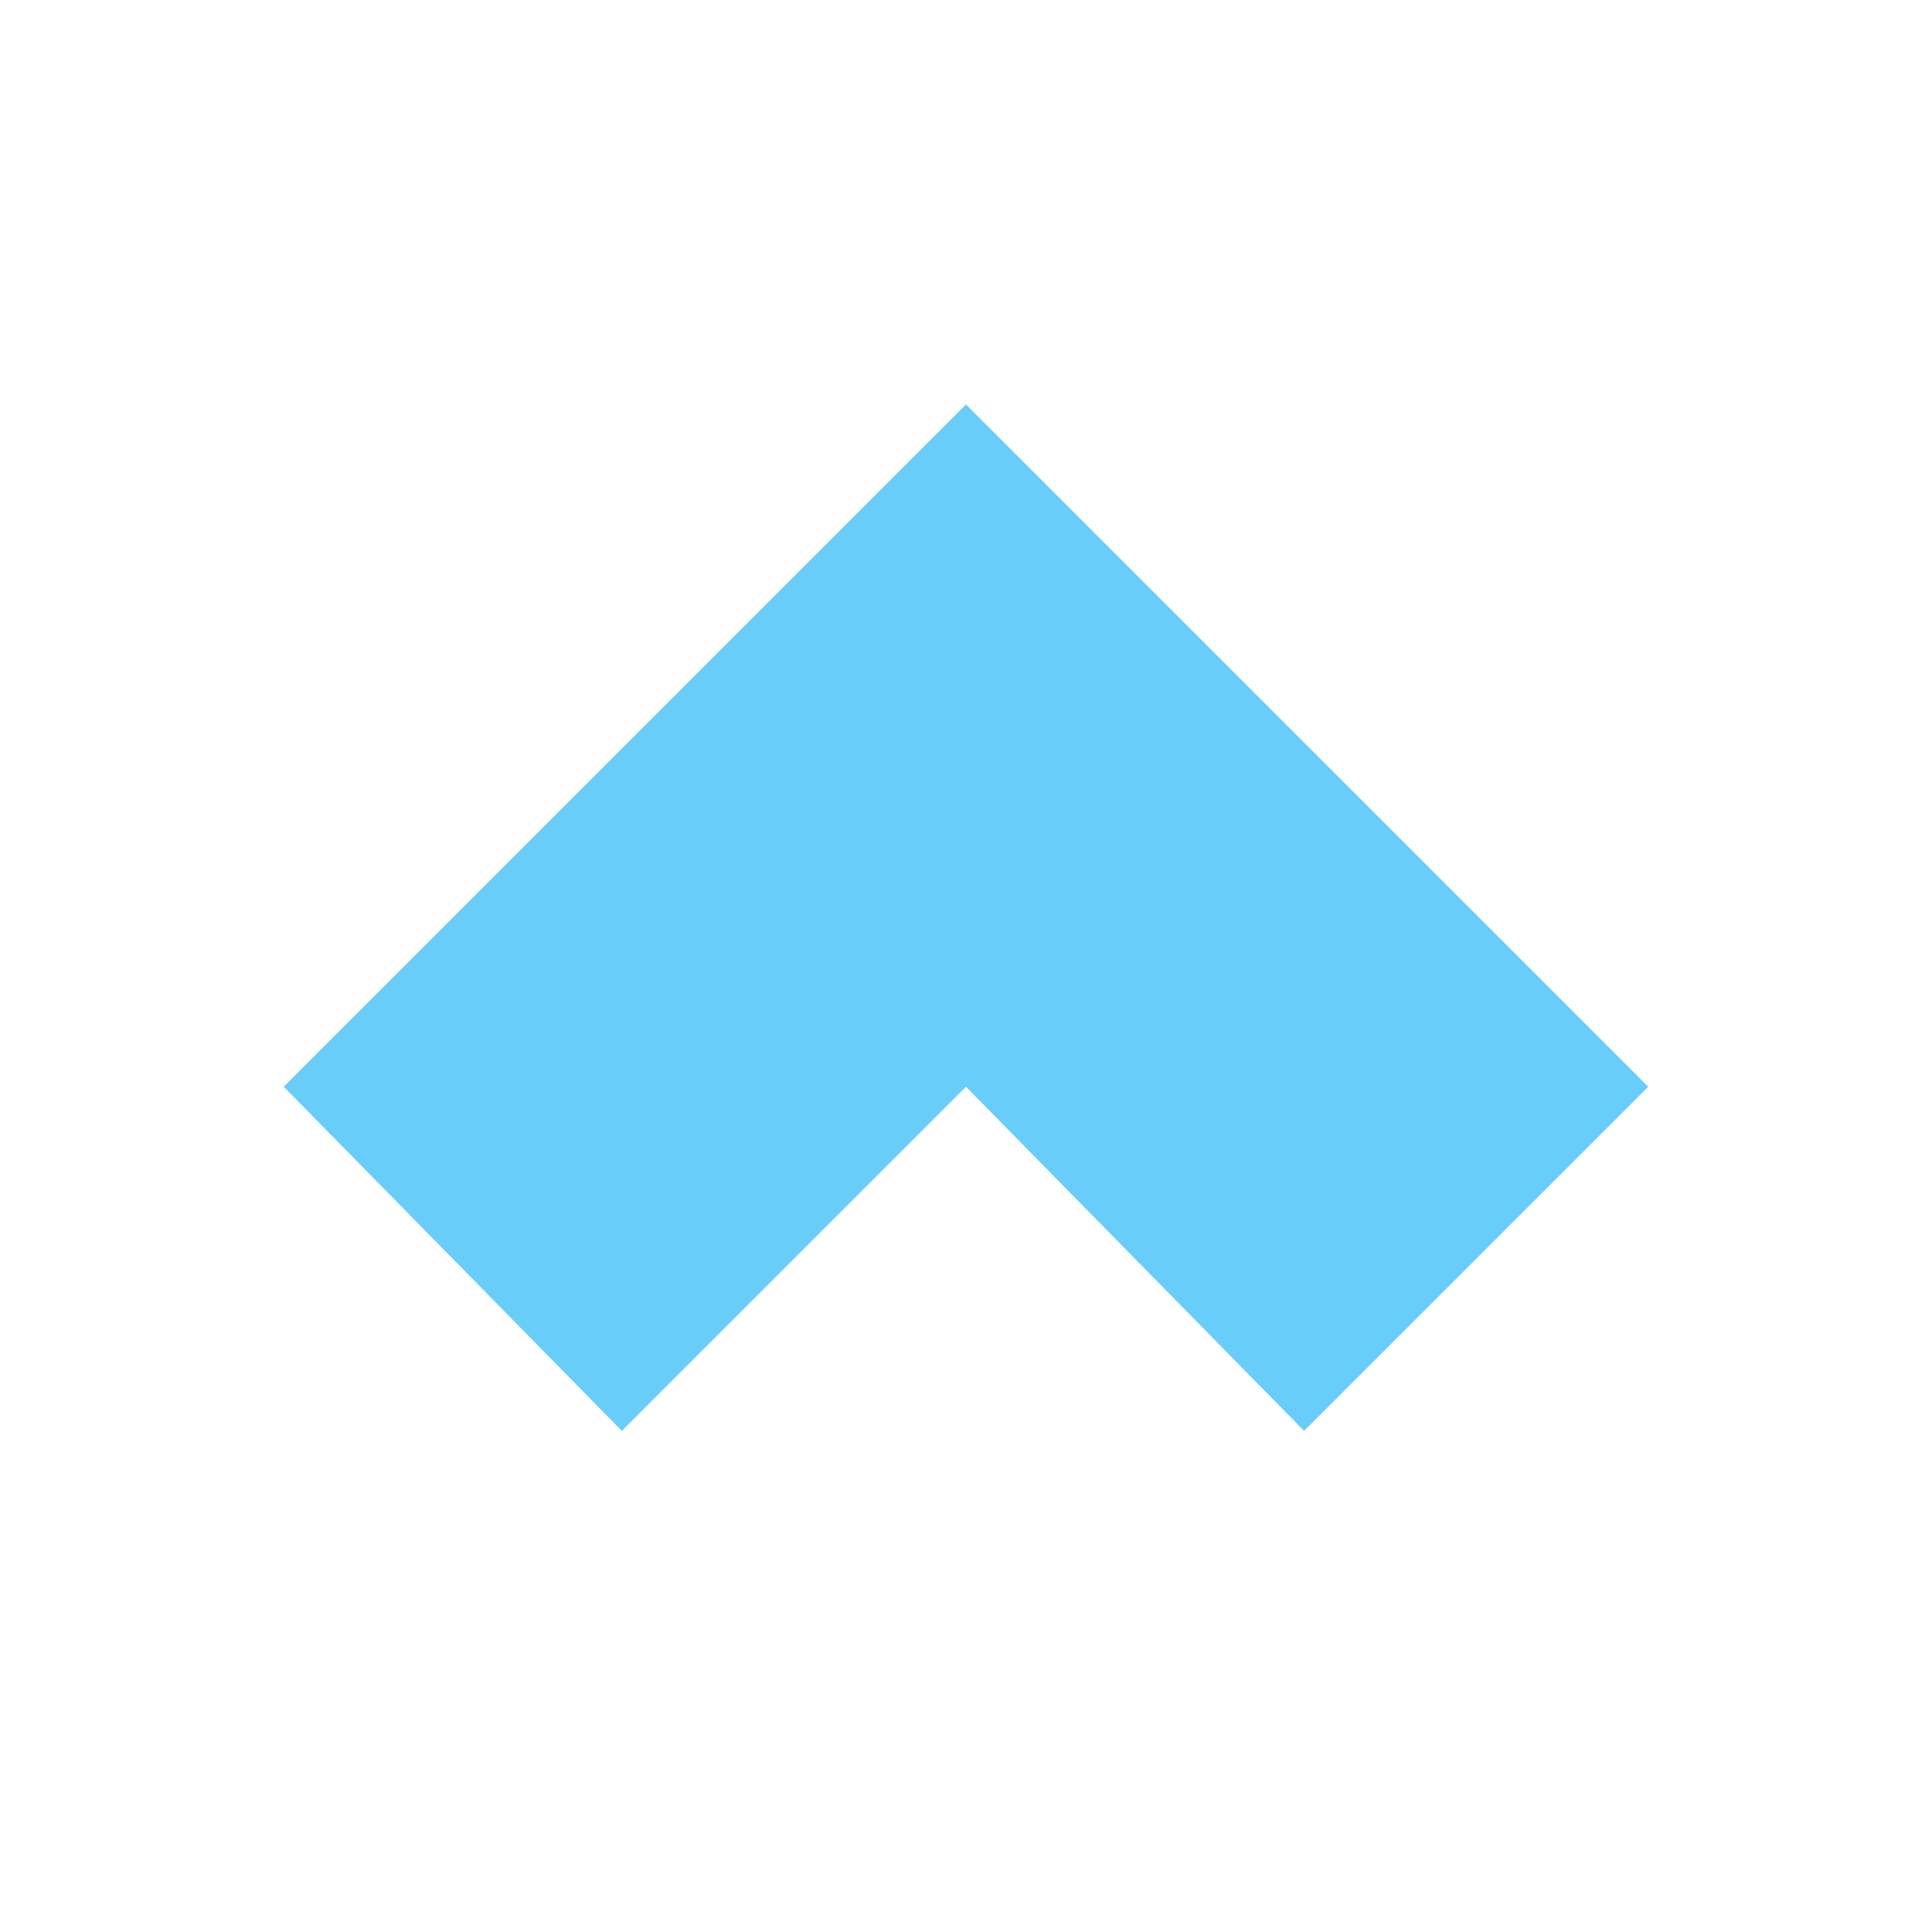 <?xml version="1.0" encoding="utf-8"?>
<svg version="1.1" id="Uploaded to svgrepo.com" xmlns="http://www.w3.org/2000/svg" xmlns:xlink="http://www.w3.org/1999/xlink" 
	 width="800px" height="800px" viewBox="0 0 32 32" xml:space="preserve">
<path style="fill:#68cef9;" d="M27.3,18l-5.7,5.7L16,18l-5.7,5.7L4.7,18L16,6.7L27.3,18z"/>
</svg>